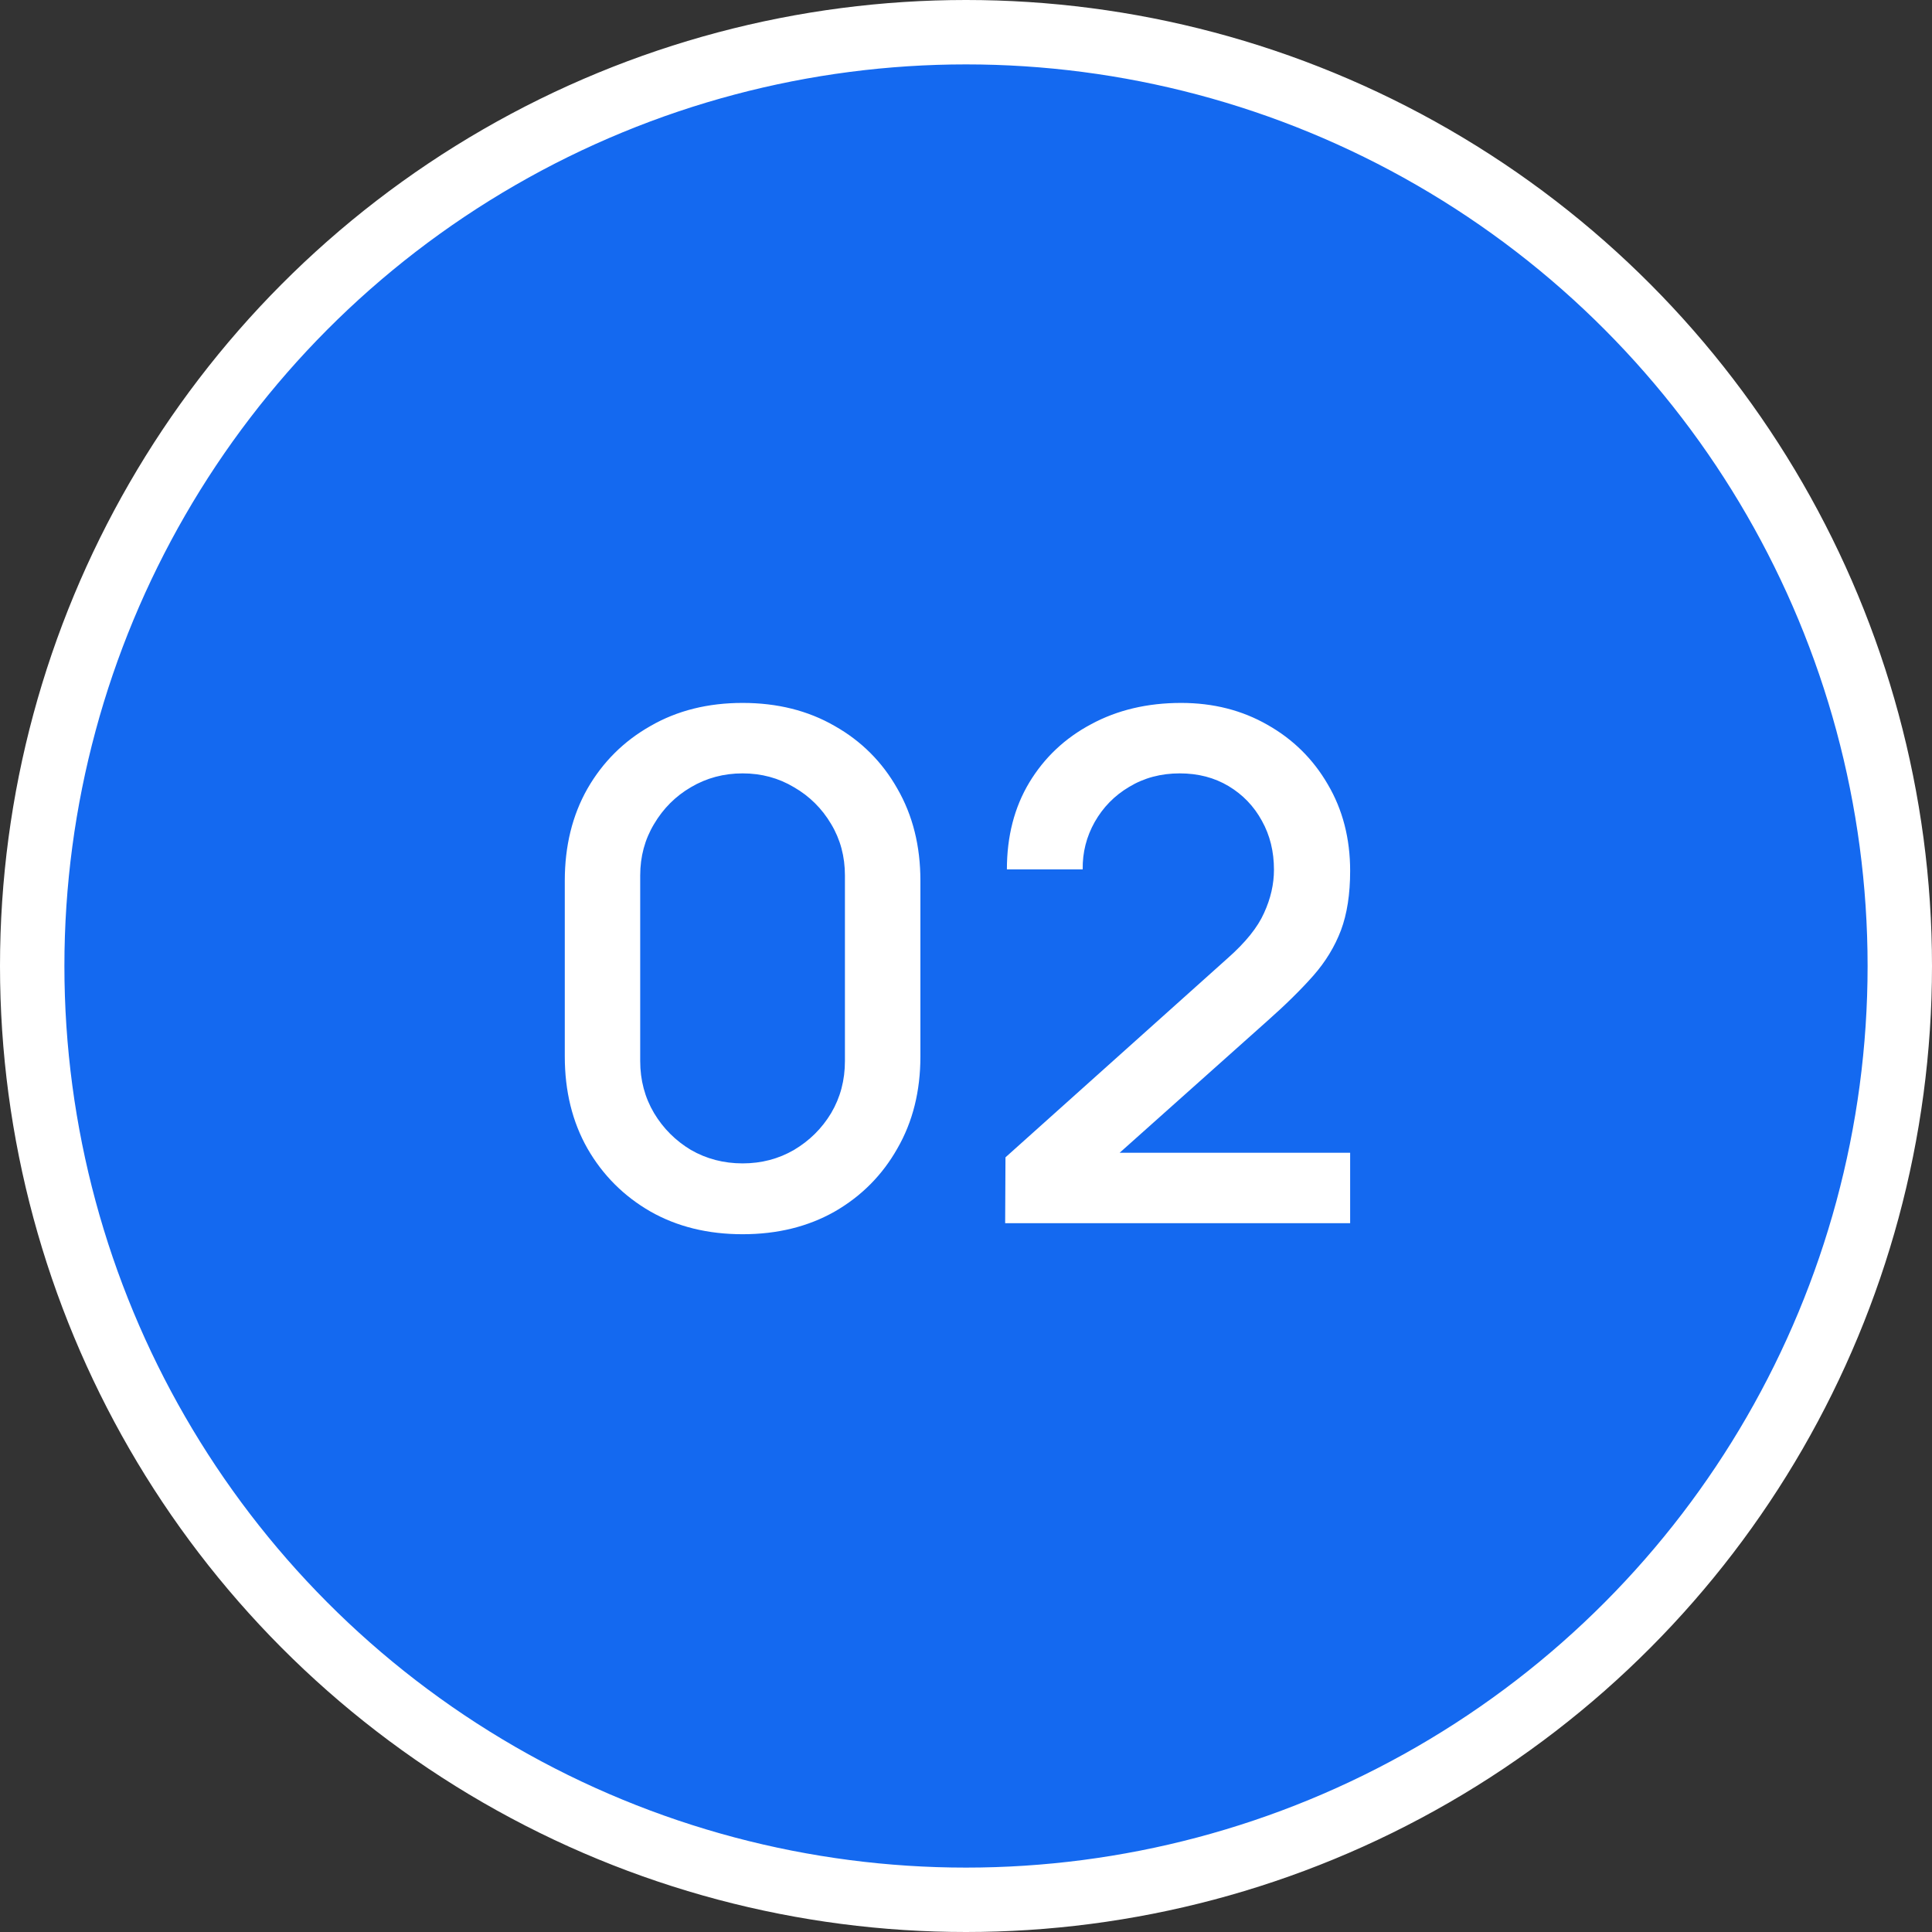 <?xml version="1.0" encoding="UTF-8"?> <svg xmlns="http://www.w3.org/2000/svg" width="30" height="30" viewBox="0 0 30 30" fill="none"><rect x="0" y="0" width="30" height="30" fill="#333333" stroke="none"/><circle cx="15" cy="15" r="14.5" fill="#1469F0" stroke="white"></circle><path d="M11.531 19.165C10.992 19.165 10.515 19.048 10.101 18.813C9.687 18.575 9.36 18.248 9.122 17.834C8.887 17.42 8.77 16.943 8.77 16.404V13.676C8.77 13.137 8.887 12.66 9.122 12.246C9.36 11.832 9.687 11.507 10.101 11.273C10.515 11.034 10.992 10.915 11.531 10.915C12.07 10.915 12.547 11.034 12.961 11.273C13.375 11.507 13.7 11.832 13.934 12.246C14.173 12.66 14.292 13.137 14.292 13.676V16.404C14.292 16.943 14.173 17.42 13.934 17.834C13.7 18.248 13.375 18.575 12.961 18.813C12.547 19.048 12.07 19.165 11.531 19.165ZM11.531 18.065C11.824 18.065 12.09 17.995 12.329 17.856C12.57 17.713 12.763 17.522 12.906 17.284C13.049 17.042 13.12 16.773 13.12 16.476V13.594C13.12 13.3 13.049 13.034 12.906 12.796C12.763 12.554 12.57 12.363 12.329 12.224C12.09 12.081 11.824 12.009 11.531 12.009C11.238 12.009 10.97 12.081 10.728 12.224C10.49 12.363 10.299 12.554 10.156 12.796C10.013 13.034 9.941 13.3 9.941 13.594V16.476C9.941 16.773 10.013 17.042 10.156 17.284C10.299 17.522 10.49 17.713 10.728 17.856C10.97 17.995 11.238 18.065 11.531 18.065ZM15.608 18.994L15.613 17.971L19.062 14.88C19.34 14.635 19.529 14.4 19.628 14.177C19.731 13.953 19.782 13.729 19.782 13.505C19.782 13.223 19.72 12.97 19.595 12.746C19.471 12.519 19.298 12.339 19.078 12.207C18.858 12.075 18.605 12.009 18.319 12.009C18.026 12.009 17.764 12.079 17.533 12.219C17.305 12.354 17.128 12.536 16.999 12.763C16.871 12.99 16.808 13.236 16.812 13.5H15.635C15.635 12.987 15.751 12.537 15.982 12.152C16.216 11.764 16.537 11.461 16.944 11.245C17.351 11.025 17.817 10.915 18.341 10.915C18.84 10.915 19.287 11.029 19.683 11.256C20.079 11.48 20.391 11.788 20.618 12.18C20.849 12.572 20.965 13.02 20.965 13.522C20.965 13.885 20.917 14.193 20.822 14.446C20.726 14.699 20.583 14.934 20.393 15.15C20.202 15.366 19.964 15.601 19.678 15.854L17.016 18.23L16.889 17.9H20.965V18.994H15.608Z" fill="white"></path></svg> 